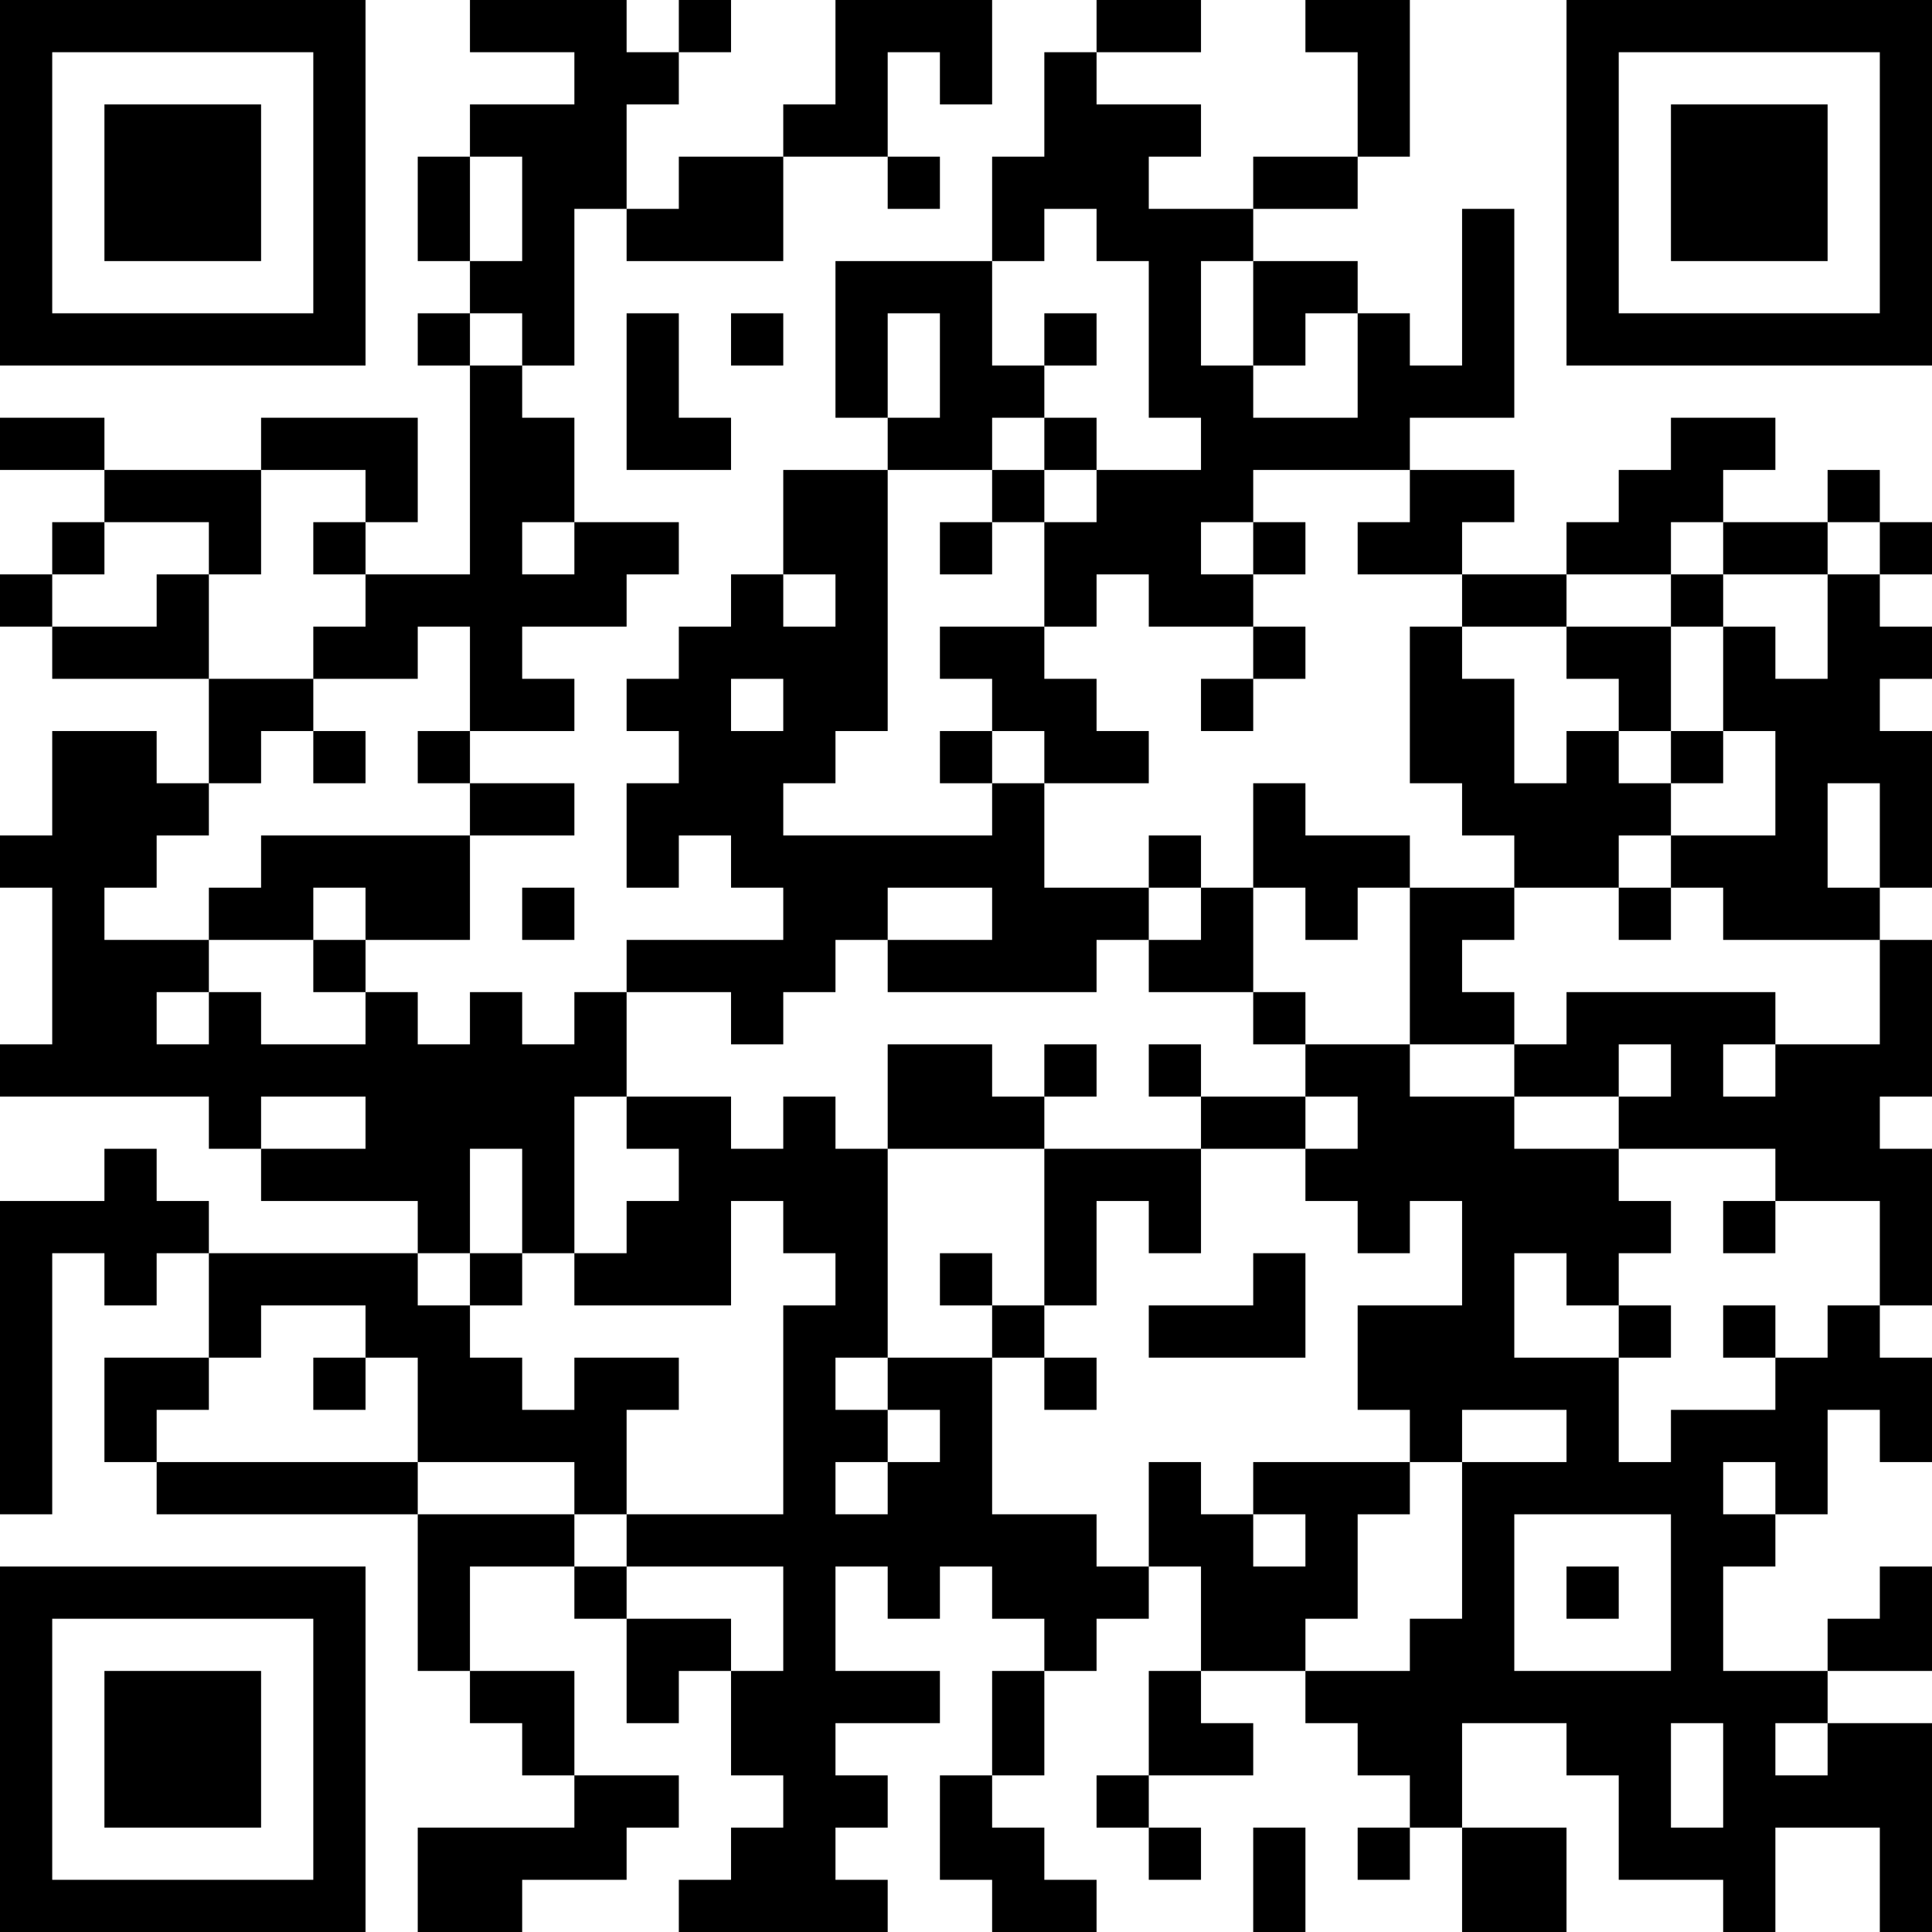 <?xml version="1.0" encoding="UTF-8"?>
<svg xmlns="http://www.w3.org/2000/svg" version="1.1" width="400" height="400" viewBox="0 0 400 400"><rect x="0" y="0" width="400" height="400" fill="#ffffff"/><g transform="scale(10.811)"><g transform="translate(0,0)"><path fill-rule="evenodd" d="M9 0L9 1L11 1L11 2L9 2L9 3L8 3L8 5L9 5L9 6L8 6L8 7L9 7L9 11L7 11L7 10L8 10L8 8L5 8L5 9L2 9L2 8L0 8L0 9L2 9L2 10L1 10L1 11L0 11L0 12L1 12L1 13L4 13L4 15L3 15L3 14L1 14L1 16L0 16L0 17L1 17L1 20L0 20L0 21L4 21L4 22L5 22L5 23L8 23L8 24L4 24L4 23L3 23L3 22L2 22L2 23L0 23L0 29L1 29L1 24L2 24L2 25L3 25L3 24L4 24L4 26L2 26L2 28L3 28L3 29L8 29L8 32L9 32L9 33L10 33L10 34L11 34L11 35L8 35L8 37L10 37L10 36L12 36L12 35L13 35L13 34L11 34L11 32L9 32L9 30L11 30L11 31L12 31L12 33L13 33L13 32L14 32L14 34L15 34L15 35L14 35L14 36L13 36L13 37L17 37L17 36L16 36L16 35L17 35L17 34L16 34L16 33L18 33L18 32L16 32L16 30L17 30L17 31L18 31L18 30L19 30L19 31L20 31L20 32L19 32L19 34L18 34L18 36L19 36L19 37L21 37L21 36L20 36L20 35L19 35L19 34L20 34L20 32L21 32L21 31L22 31L22 30L23 30L23 32L22 32L22 34L21 34L21 35L22 35L22 36L23 36L23 35L22 35L22 34L24 34L24 33L23 33L23 32L25 32L25 33L26 33L26 34L27 34L27 35L26 35L26 36L27 36L27 35L28 35L28 37L30 37L30 35L28 35L28 33L30 33L30 34L31 34L31 36L33 36L33 37L34 37L34 35L36 35L36 37L37 37L37 33L35 33L35 32L37 32L37 30L36 30L36 31L35 31L35 32L33 32L33 30L34 30L34 29L35 29L35 27L36 27L36 28L37 28L37 26L36 26L36 25L37 25L37 22L36 22L36 21L37 21L37 18L36 18L36 17L37 17L37 14L36 14L36 13L37 13L37 12L36 12L36 11L37 11L37 10L36 10L36 9L35 9L35 10L33 10L33 9L34 9L34 8L32 8L32 9L31 9L31 10L30 10L30 11L28 11L28 10L29 10L29 9L27 9L27 8L29 8L29 4L28 4L28 7L27 7L27 6L26 6L26 5L24 5L24 4L26 4L26 3L27 3L27 0L25 0L25 1L26 1L26 3L24 3L24 4L22 4L22 3L23 3L23 2L21 2L21 1L23 1L23 0L21 0L21 1L20 1L20 3L19 3L19 5L16 5L16 8L17 8L17 9L15 9L15 11L14 11L14 12L13 12L13 13L12 13L12 14L13 14L13 15L12 15L12 17L13 17L13 16L14 16L14 17L15 17L15 18L12 18L12 19L11 19L11 20L10 20L10 19L9 19L9 20L8 20L8 19L7 19L7 18L9 18L9 16L11 16L11 15L9 15L9 14L11 14L11 13L10 13L10 12L12 12L12 11L13 11L13 10L11 10L11 8L10 8L10 7L11 7L11 4L12 4L12 5L15 5L15 3L17 3L17 4L18 4L18 3L17 3L17 1L18 1L18 2L19 2L19 0L16 0L16 2L15 2L15 3L13 3L13 4L12 4L12 2L13 2L13 1L14 1L14 0L13 0L13 1L12 1L12 0ZM9 3L9 5L10 5L10 3ZM20 4L20 5L19 5L19 7L20 7L20 8L19 8L19 9L17 9L17 14L16 14L16 15L15 15L15 16L19 16L19 15L20 15L20 17L22 17L22 18L21 18L21 19L17 19L17 18L19 18L19 17L17 17L17 18L16 18L16 19L15 19L15 20L14 20L14 19L12 19L12 21L11 21L11 24L10 24L10 22L9 22L9 24L8 24L8 25L9 25L9 26L10 26L10 27L11 27L11 26L13 26L13 27L12 27L12 29L11 29L11 28L8 28L8 26L7 26L7 25L5 25L5 26L4 26L4 27L3 27L3 28L8 28L8 29L11 29L11 30L12 30L12 31L14 31L14 32L15 32L15 30L12 30L12 29L15 29L15 25L16 25L16 24L15 24L15 23L14 23L14 25L11 25L11 24L12 24L12 23L13 23L13 22L12 22L12 21L14 21L14 22L15 22L15 21L16 21L16 22L17 22L17 26L16 26L16 27L17 27L17 28L16 28L16 29L17 29L17 28L18 28L18 27L17 27L17 26L19 26L19 29L21 29L21 30L22 30L22 28L23 28L23 29L24 29L24 30L25 30L25 29L24 29L24 28L27 28L27 29L26 29L26 31L25 31L25 32L27 32L27 31L28 31L28 28L30 28L30 27L28 27L28 28L27 28L27 27L26 27L26 25L28 25L28 23L27 23L27 24L26 24L26 23L25 23L25 22L26 22L26 21L25 21L25 20L27 20L27 21L29 21L29 22L31 22L31 23L32 23L32 24L31 24L31 25L30 25L30 24L29 24L29 26L31 26L31 28L32 28L32 27L34 27L34 26L35 26L35 25L36 25L36 23L34 23L34 22L31 22L31 21L32 21L32 20L31 20L31 21L29 21L29 20L30 20L30 19L34 19L34 20L33 20L33 21L34 21L34 20L36 20L36 18L33 18L33 17L32 17L32 16L34 16L34 14L33 14L33 12L34 12L34 13L35 13L35 11L36 11L36 10L35 10L35 11L33 11L33 10L32 10L32 11L30 11L30 12L28 12L28 11L26 11L26 10L27 10L27 9L24 9L24 10L23 10L23 11L24 11L24 12L22 12L22 11L21 11L21 12L20 12L20 10L21 10L21 9L23 9L23 8L22 8L22 5L21 5L21 4ZM23 5L23 7L24 7L24 8L26 8L26 6L25 6L25 7L24 7L24 5ZM9 6L9 7L10 7L10 6ZM12 6L12 9L14 9L14 8L13 8L13 6ZM14 6L14 7L15 7L15 6ZM17 6L17 8L18 8L18 6ZM20 6L20 7L21 7L21 6ZM20 8L20 9L19 9L19 10L18 10L18 11L19 11L19 10L20 10L20 9L21 9L21 8ZM5 9L5 11L4 11L4 10L2 10L2 11L1 11L1 12L3 12L3 11L4 11L4 13L6 13L6 14L5 14L5 15L4 15L4 16L3 16L3 17L2 17L2 18L4 18L4 19L3 19L3 20L4 20L4 19L5 19L5 20L7 20L7 19L6 19L6 18L7 18L7 17L6 17L6 18L4 18L4 17L5 17L5 16L9 16L9 15L8 15L8 14L9 14L9 12L8 12L8 13L6 13L6 12L7 12L7 11L6 11L6 10L7 10L7 9ZM10 10L10 11L11 11L11 10ZM24 10L24 11L25 11L25 10ZM15 11L15 12L16 12L16 11ZM32 11L32 12L30 12L30 13L31 13L31 14L30 14L30 15L29 15L29 13L28 13L28 12L27 12L27 15L28 15L28 16L29 16L29 17L27 17L27 16L25 16L25 15L24 15L24 17L23 17L23 16L22 16L22 17L23 17L23 18L22 18L22 19L24 19L24 20L25 20L25 19L24 19L24 17L25 17L25 18L26 18L26 17L27 17L27 20L29 20L29 19L28 19L28 18L29 18L29 17L31 17L31 18L32 18L32 17L31 17L31 16L32 16L32 15L33 15L33 14L32 14L32 12L33 12L33 11ZM18 12L18 13L19 13L19 14L18 14L18 15L19 15L19 14L20 14L20 15L22 15L22 14L21 14L21 13L20 13L20 12ZM24 12L24 13L23 13L23 14L24 14L24 13L25 13L25 12ZM14 13L14 14L15 14L15 13ZM6 14L6 15L7 15L7 14ZM31 14L31 15L32 15L32 14ZM35 15L35 17L36 17L36 15ZM10 17L10 18L11 18L11 17ZM17 20L17 22L20 22L20 25L19 25L19 24L18 24L18 25L19 25L19 26L20 26L20 27L21 27L21 26L20 26L20 25L21 25L21 23L22 23L22 24L23 24L23 22L25 22L25 21L23 21L23 20L22 20L22 21L23 21L23 22L20 22L20 21L21 21L21 20L20 20L20 21L19 21L19 20ZM5 21L5 22L7 22L7 21ZM33 23L33 24L34 24L34 23ZM9 24L9 25L10 25L10 24ZM24 24L24 25L22 25L22 26L25 26L25 24ZM31 25L31 26L32 26L32 25ZM33 25L33 26L34 26L34 25ZM6 26L6 27L7 27L7 26ZM33 28L33 29L34 29L34 28ZM29 29L29 32L32 32L32 29ZM30 30L30 31L31 31L31 30ZM32 33L32 35L33 35L33 33ZM34 33L34 34L35 34L35 33ZM24 35L24 37L25 37L25 35ZM0 0L0 7L7 7L7 0ZM1 1L1 6L6 6L6 1ZM2 2L2 5L5 5L5 2ZM30 0L30 7L37 7L37 0ZM31 1L31 6L36 6L36 1ZM32 2L32 5L35 5L35 2ZM0 30L0 37L7 37L7 30ZM1 31L1 36L6 36L6 31ZM2 32L2 35L5 35L5 32Z" fill="#000000"/></g></g></svg>

